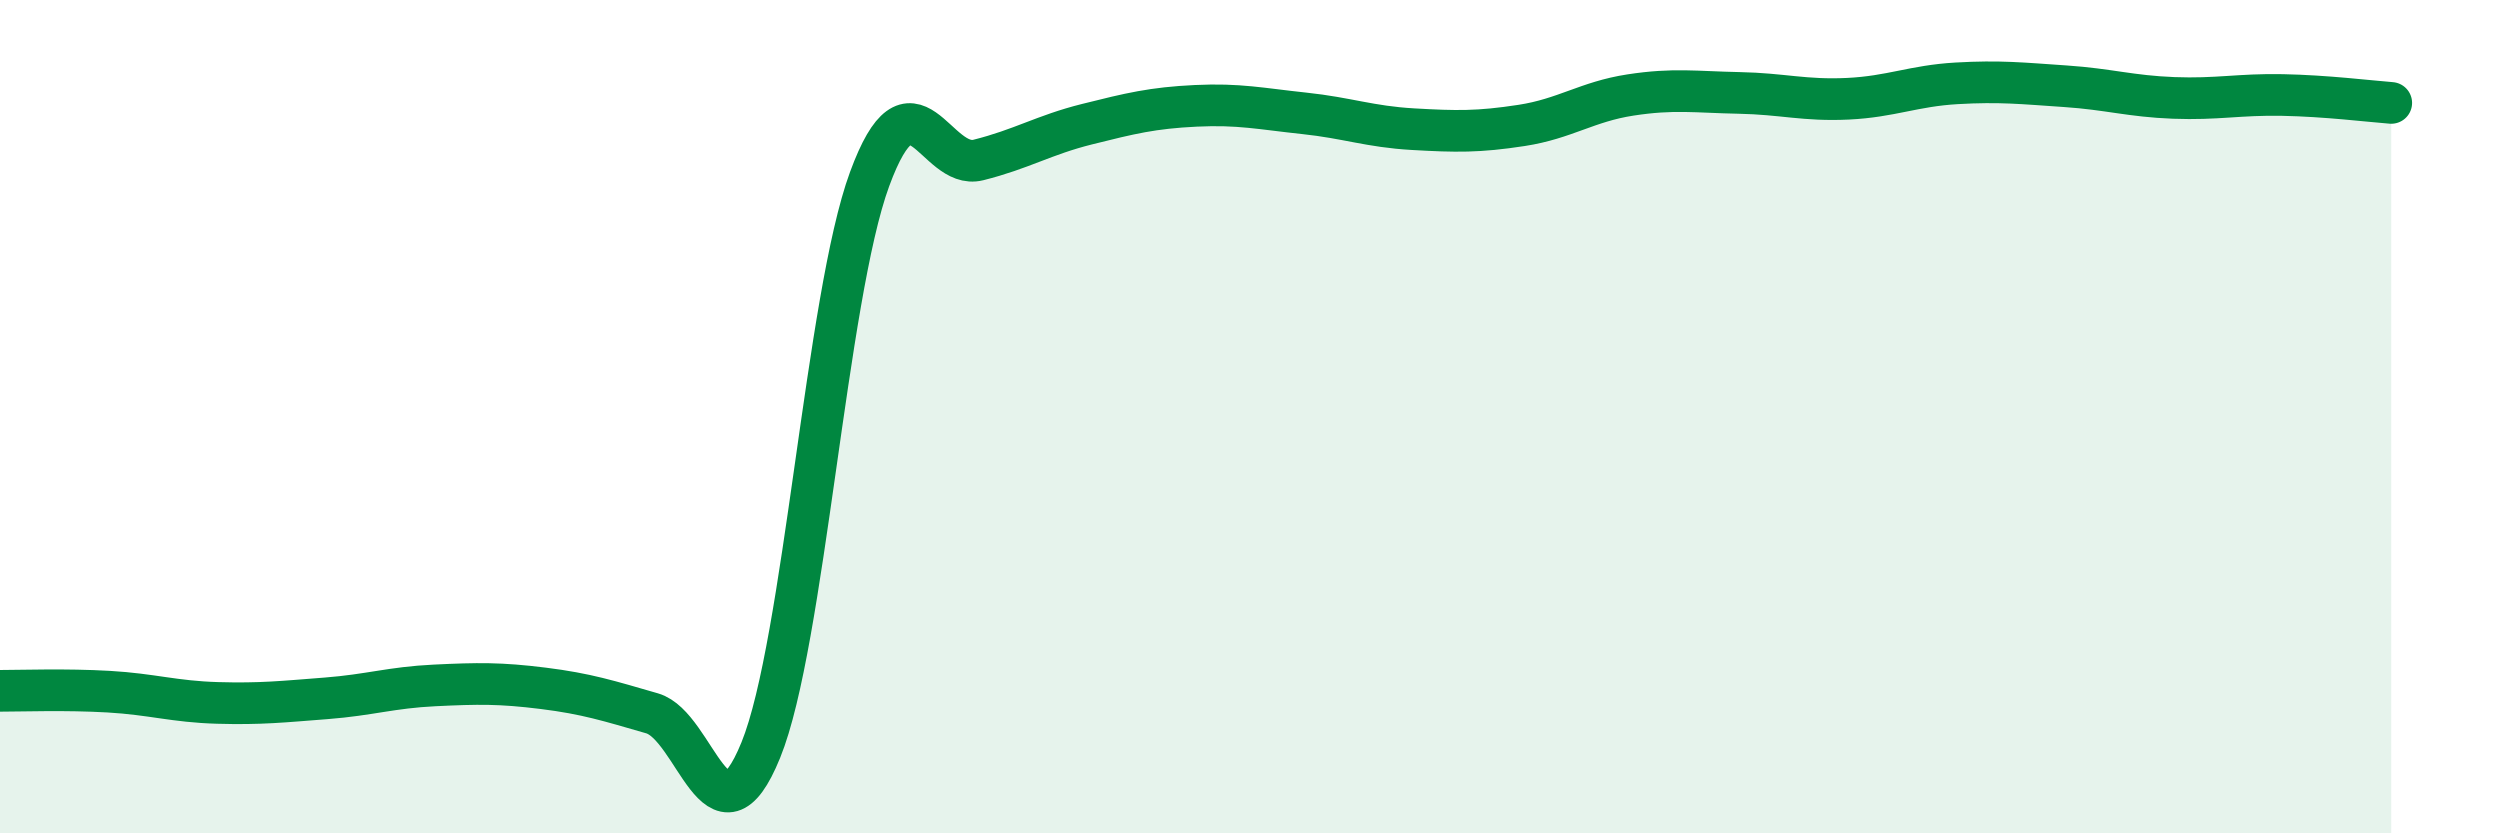
    <svg width="60" height="20" viewBox="0 0 60 20" xmlns="http://www.w3.org/2000/svg">
      <path
        d="M 0,16.58 C 0.52,16.58 1.57,16.54 2.61,16.6 C 3.65,16.66 4.18,16.84 5.22,16.87 C 6.26,16.9 6.79,16.84 7.83,16.76 C 8.87,16.68 9.39,16.5 10.43,16.45 C 11.47,16.4 12,16.39 13.04,16.52 C 14.08,16.65 14.61,16.82 15.65,17.12 C 16.69,17.42 17.22,20.56 18.26,18 C 19.3,15.44 19.83,7.13 20.87,4.3 C 21.91,1.47 22.44,4.1 23.48,3.84 C 24.52,3.58 25.05,3.24 26.09,2.98 C 27.13,2.72 27.66,2.59 28.7,2.54 C 29.74,2.49 30.26,2.61 31.3,2.72 C 32.34,2.83 32.87,3.04 33.91,3.1 C 34.95,3.16 35.48,3.17 36.52,3.01 C 37.56,2.85 38.09,2.44 39.13,2.28 C 40.17,2.12 40.7,2.21 41.74,2.23 C 42.78,2.25 43.31,2.42 44.35,2.37 C 45.39,2.32 45.92,2.06 46.96,2 C 48,1.94 48.53,2 49.57,2.07 C 50.61,2.14 51.13,2.31 52.17,2.35 C 53.21,2.39 53.74,2.26 54.78,2.28 C 55.82,2.3 56.87,2.43 57.39,2.47L57.39 20L0 20Z"
        fill="#008740"
        opacity="0.1"
        stroke-linecap="round"
        stroke-linejoin="round"
      />
      <path
        d="M 0,16.58 C 0.52,16.58 1.57,16.54 2.61,16.6 C 3.65,16.66 4.18,16.84 5.22,16.87 C 6.26,16.9 6.79,16.84 7.83,16.76 C 8.87,16.68 9.39,16.5 10.43,16.45 C 11.47,16.4 12,16.39 13.04,16.52 C 14.08,16.65 14.61,16.82 15.65,17.12 C 16.69,17.42 17.22,20.56 18.26,18 C 19.3,15.44 19.83,7.13 20.87,4.3 C 21.91,1.47 22.44,4.1 23.48,3.84 C 24.52,3.58 25.05,3.24 26.09,2.98 C 27.13,2.72 27.66,2.59 28.7,2.54 C 29.74,2.49 30.26,2.61 31.3,2.72 C 32.34,2.83 32.87,3.04 33.91,3.1 C 34.95,3.16 35.48,3.17 36.52,3.01 C 37.56,2.85 38.09,2.44 39.13,2.28 C 40.17,2.12 40.7,2.21 41.74,2.23 C 42.78,2.25 43.31,2.42 44.35,2.37 C 45.39,2.32 45.92,2.06 46.96,2 C 48,1.94 48.53,2 49.57,2.07 C 50.61,2.14 51.13,2.31 52.17,2.35 C 53.21,2.39 53.74,2.26 54.78,2.28 C 55.82,2.3 56.87,2.43 57.39,2.47"
        stroke="#008740"
        stroke-width="1"
        fill="none"
        stroke-linecap="round"
        stroke-linejoin="round"
      />
    </svg>
  